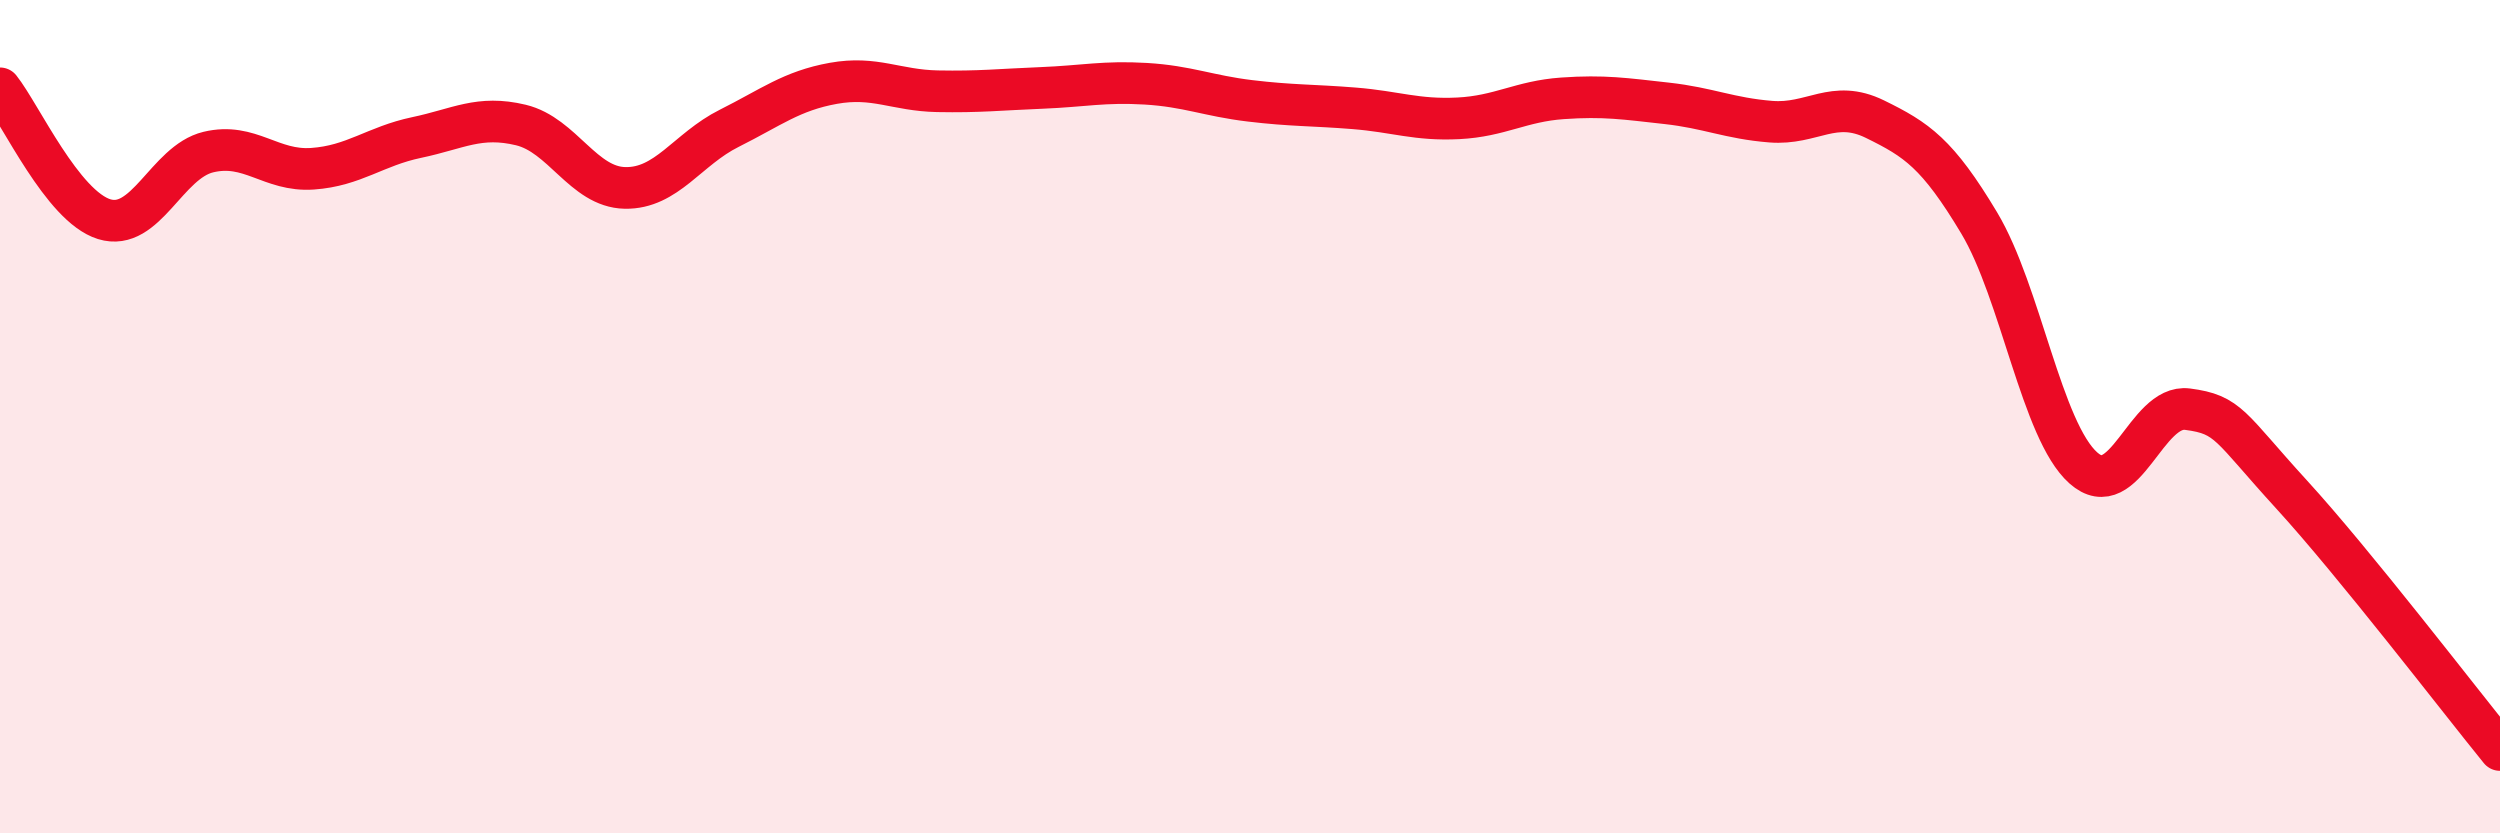 
    <svg width="60" height="20" viewBox="0 0 60 20" xmlns="http://www.w3.org/2000/svg">
      <path
        d="M 0,2.12 C 0.5,2.75 1.5,4.95 2.5,5.26 C 3.5,5.57 4,3.89 5,3.65 C 6,3.41 6.5,4.12 7.5,4.05 C 8.5,3.98 9,3.51 10,3.3 C 11,3.09 11.5,2.76 12.5,3 C 13.5,3.24 14,4.49 15,4.51 C 16,4.53 16.5,3.58 17.5,3.08 C 18.5,2.58 19,2.18 20,2 C 21,1.82 21.5,2.17 22.5,2.19 C 23.5,2.21 24,2.15 25,2.11 C 26,2.07 26.5,1.95 27.5,2.01 C 28.5,2.07 29,2.3 30,2.42 C 31,2.54 31.5,2.52 32.5,2.6 C 33.5,2.68 34,2.89 35,2.84 C 36,2.79 36.5,2.43 37.5,2.36 C 38.5,2.29 39,2.37 40,2.48 C 41,2.59 41.5,2.84 42.5,2.92 C 43.5,3 44,2.37 45,2.86 C 46,3.35 46.5,3.68 47.5,5.35 C 48.5,7.02 49,10.34 50,11.23 C 51,12.12 51.5,9.69 52.5,9.82 C 53.5,9.95 53.5,10.23 55,11.87 C 56.5,13.51 59,16.77 60,18L60 20L0 20Z"
        fill="#EB0A25"
        opacity="0.1"
        stroke-linecap="round"
        stroke-linejoin="round"
      />
      <path
        d="M 0,2.12 C 0.5,2.75 1.5,4.95 2.5,5.26 C 3.5,5.57 4,3.89 5,3.65 C 6,3.41 6.5,4.12 7.5,4.05 C 8.5,3.98 9,3.51 10,3.3 C 11,3.09 11.5,2.76 12.5,3 C 13.5,3.24 14,4.49 15,4.51 C 16,4.53 16.5,3.58 17.5,3.08 C 18.5,2.58 19,2.18 20,2 C 21,1.82 21.5,2.17 22.5,2.19 C 23.5,2.21 24,2.15 25,2.11 C 26,2.07 26.5,1.95 27.5,2.01 C 28.5,2.07 29,2.3 30,2.42 C 31,2.54 31.5,2.52 32.5,2.6 C 33.5,2.68 34,2.89 35,2.84 C 36,2.79 36.5,2.43 37.5,2.36 C 38.5,2.29 39,2.37 40,2.48 C 41,2.59 41.5,2.84 42.5,2.92 C 43.5,3 44,2.37 45,2.86 C 46,3.35 46.5,3.68 47.5,5.35 C 48.5,7.02 49,10.34 50,11.23 C 51,12.12 51.5,9.69 52.5,9.82 C 53.5,9.95 53.5,10.23 55,11.87 C 56.5,13.51 59,16.77 60,18"
        stroke="#EB0A25"
        stroke-width="1"
        fill="none"
        stroke-linecap="round"
        stroke-linejoin="round"
      />
    </svg>
  